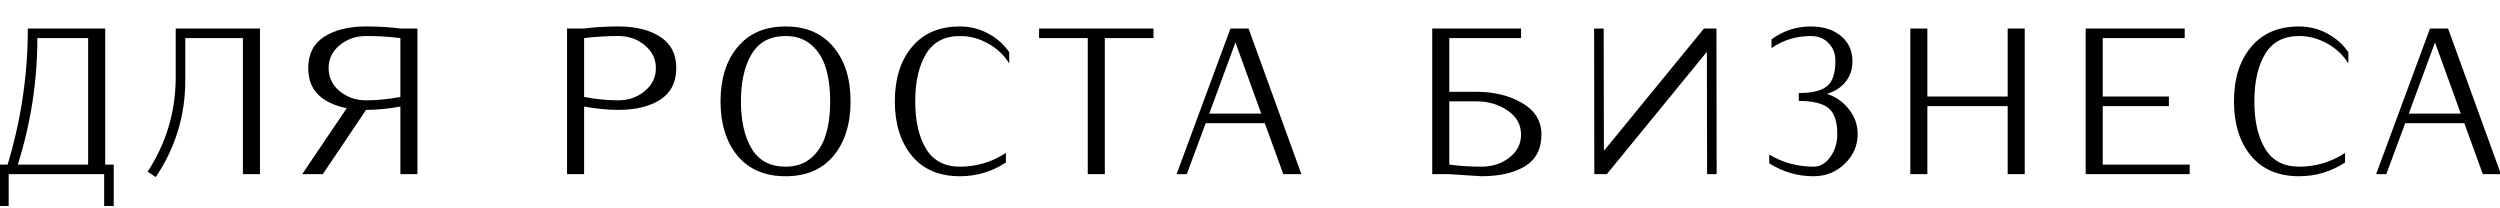 <?xml version="1.0" encoding="UTF-8"?> <svg xmlns="http://www.w3.org/2000/svg" viewBox="5610 4543 185 15.394" data-guides="{&quot;vertical&quot;:[],&quot;horizontal&quot;:[]}"><path fill="black" stroke="none" fill-opacity="1" stroke-width="1" stroke-opacity="1" font-size-adjust="none" id="tSvgf071c83f7f" title="Path 64" d="M 5618.416 4555.179 C 5618.416 4556.2 5618.416 4557.221 5618.416 4558.242C 5618.18 4558.242 5617.944 4558.242 5617.708 4558.242C 5617.708 4557.457 5617.708 4556.672 5617.708 4555.887C 5615.352 4555.887 5612.997 4555.887 5610.642 4555.887C 5610.642 4556.672 5610.642 4557.457 5610.642 4558.242C 5610.406 4558.242 5610.169 4558.242 5609.933 4558.242C 5609.933 4557.221 5609.933 4556.2 5609.933 4555.179C 5610.144 4555.179 5610.354 4555.179 5610.565 4555.179C 5611.559 4551.884 5612.058 4548.529 5612.058 4545.111C 5613.967 4545.111 5615.876 4545.111 5617.785 4545.111C 5617.785 4548.467 5617.785 4551.823 5617.785 4555.179C 5617.995 4555.179 5618.205 4555.179 5618.416 4555.179ZM 5611.319 4555.179 C 5613.053 4555.179 5614.788 4555.179 5616.522 4555.179C 5616.522 4552.059 5616.522 4548.939 5616.522 4545.819C 5615.27 4545.819 5614.018 4545.819 5612.766 4545.819C 5612.766 4548.99 5612.283 4552.11 5611.319 4555.179Z"></path><path fill="black" stroke="none" fill-opacity="1" stroke-width="1" stroke-opacity="1" font-size-adjust="none" id="tSvga12a10e95b" title="Path 65" d="M 5629.238 4545.111 C 5629.238 4548.703 5629.238 4552.295 5629.238 4555.887C 5628.817 4555.887 5628.396 4555.887 5627.976 4555.887C 5627.976 4552.531 5627.976 4549.175 5627.976 4545.819C 5626.554 4545.819 5625.133 4545.819 5623.711 4545.819C 5623.711 4546.861 5623.711 4547.902 5623.711 4548.944C 5623.711 4551.551 5622.983 4553.937 5621.525 4556.103C 5621.325 4555.969 5621.125 4555.836 5620.925 4555.702C 5622.31 4553.578 5623.003 4551.243 5623.003 4548.698C 5623.003 4547.502 5623.003 4546.307 5623.003 4545.111C 5625.081 4545.111 5627.16 4545.111 5629.238 4545.111Z"></path><path fill="black" stroke="none" fill-opacity="1" stroke-width="1" stroke-opacity="1" font-size-adjust="none" id="tSvg16061587b3" title="Path 66" d="M 5640.891 4545.112 C 5640.891 4548.704 5640.891 4552.296 5640.891 4555.888C 5640.471 4555.888 5640.05 4555.888 5639.629 4555.888C 5639.629 4554.22 5639.629 4552.552 5639.629 4550.884C 5638.747 4551.049 5637.9 4551.131 5637.089 4551.131C 5636.022 4552.716 5634.954 4554.302 5633.887 4555.888C 5633.379 4555.888 5632.871 4555.888 5632.363 4555.888C 5633.461 4554.261 5634.559 4552.634 5635.657 4551.008C 5634.775 4550.833 5634.076 4550.505 5633.564 4550.022C 5633.06 4549.53 5632.809 4548.868 5632.809 4548.036C 5632.809 4547 5633.199 4546.23 5633.979 4545.727C 5634.769 4545.214 5635.807 4544.958 5637.089 4544.958C 5637.993 4544.958 5638.849 4545.009 5639.66 4545.112C 5640.07 4545.112 5640.481 4545.112 5640.891 4545.112ZM 5639.629 4550.176 C 5639.629 4548.724 5639.629 4547.272 5639.629 4545.82C 5638.839 4545.717 5637.993 4545.666 5637.089 4545.666C 5636.339 4545.666 5635.688 4545.892 5635.134 4546.343C 5634.591 4546.795 5634.318 4547.359 5634.318 4548.036C 5634.318 4548.724 5634.591 4549.294 5635.134 4549.745C 5635.688 4550.197 5636.339 4550.423 5637.089 4550.423C 5637.9 4550.423 5638.747 4550.341 5639.629 4550.176Z"></path><path fill="black" stroke="none" fill-opacity="1" stroke-width="1" stroke-opacity="1" font-size-adjust="none" id="tSvg40ec27d259" title="Path 67" d="M 5660.044 4548.036 C 5660.044 4549.083 5659.648 4549.863 5658.858 4550.376C 5658.078 4550.879 5657.046 4551.131 5655.764 4551.131C 5654.953 4551.131 5654.106 4551.049 5653.224 4550.884C 5653.224 4552.552 5653.224 4554.22 5653.224 4555.888C 5652.803 4555.888 5652.382 4555.888 5651.961 4555.888C 5651.961 4552.296 5651.961 4548.704 5651.961 4545.112C 5652.372 4545.112 5652.783 4545.112 5653.193 4545.112C 5654.003 4545.009 5654.86 4544.958 5655.764 4544.958C 5657.046 4544.958 5658.078 4545.214 5658.858 4545.727C 5659.648 4546.23 5660.044 4547 5660.044 4548.036ZM 5658.535 4548.036 C 5658.535 4547.359 5658.258 4546.795 5657.704 4546.343C 5657.159 4545.892 5656.512 4545.666 5655.764 4545.666C 5654.88 4545.666 5654.034 4545.717 5653.224 4545.82C 5653.224 4547.272 5653.224 4548.724 5653.224 4550.176C 5654.106 4550.341 5654.953 4550.423 5655.764 4550.423C 5656.512 4550.423 5657.159 4550.197 5657.704 4549.745C 5658.258 4549.294 5658.535 4548.724 5658.535 4548.036Z"></path><path fill="black" stroke="none" fill-opacity="1" stroke-width="1" stroke-opacity="1" font-size-adjust="none" id="tSvgf4cbdf1b47" title="Path 68" d="M 5671.68 4546.482 C 5672.521 4547.487 5672.941 4548.827 5672.941 4550.5C 5672.941 4552.172 5672.521 4553.517 5671.68 4554.533C 5670.838 4555.539 5669.657 4556.042 5668.139 4556.042C 5666.609 4556.042 5665.424 4555.539 5664.582 4554.533C 5663.741 4553.517 5663.319 4552.172 5663.319 4550.5C 5663.319 4548.827 5663.741 4547.487 5664.582 4546.482C 5665.424 4545.466 5666.609 4544.958 5668.139 4544.958C 5669.657 4544.958 5670.838 4545.466 5671.68 4546.482ZM 5671.11 4552.963 C 5671.326 4552.265 5671.434 4551.444 5671.434 4550.5C 5671.434 4549.555 5671.326 4548.734 5671.11 4548.036C 5670.904 4547.339 5670.55 4546.769 5670.048 4546.328C 5669.545 4545.886 5668.909 4545.666 5668.139 4545.666C 5667 4545.666 5666.163 4546.107 5665.629 4546.99C 5665.096 4547.872 5664.83 4549.042 5664.83 4550.5C 5664.83 4551.957 5665.096 4553.127 5665.629 4554.009C 5666.163 4554.892 5667 4555.333 5668.139 4555.333C 5668.909 4555.333 5669.545 4555.113 5670.048 4554.671C 5670.55 4554.23 5670.904 4553.661 5671.11 4552.963Z"></path><path fill="black" stroke="none" fill-opacity="1" stroke-width="1" stroke-opacity="1" font-size-adjust="none" id="tSvgde798606e6" title="Path 69" d="M 5684.685 4546.867 C 5684.685 4547.144 5684.685 4547.421 5684.685 4547.698C 5684.296 4547.072 5683.772 4546.579 5683.115 4546.22C 5682.468 4545.851 5681.776 4545.666 5681.037 4545.666C 5679.898 4545.666 5679.062 4546.107 5678.527 4546.99C 5677.995 4547.872 5677.727 4549.042 5677.727 4550.5C 5677.727 4551.957 5677.995 4553.127 5678.527 4554.009C 5679.062 4554.892 5679.898 4555.333 5681.037 4555.333C 5682.268 4555.333 5683.403 4554.995 5684.439 4554.317C 5684.439 4554.553 5684.439 4554.789 5684.439 4555.026C 5683.403 4555.703 5682.268 4556.042 5681.037 4556.042C 5679.508 4556.042 5678.323 4555.539 5677.481 4554.533C 5676.64 4553.517 5676.218 4552.172 5676.218 4550.5C 5676.218 4548.827 5676.64 4547.487 5677.481 4546.482C 5678.323 4545.466 5679.508 4544.958 5681.037 4544.958C 5681.766 4544.958 5682.453 4545.127 5683.1 4545.466C 5683.746 4545.804 5684.276 4546.271 5684.685 4546.867Z"></path><path fill="black" stroke="none" fill-opacity="1" stroke-width="1" stroke-opacity="1" font-size-adjust="none" id="tSvg3e4fe5aeff" title="Path 70" d="M 5695.36 4545.111 C 5695.36 4545.347 5695.36 4545.583 5695.36 4545.819C 5694.159 4545.819 5692.958 4545.819 5691.757 4545.819C 5691.757 4549.175 5691.757 4552.531 5691.757 4555.887C 5691.337 4555.887 5690.916 4555.887 5690.495 4555.887C 5690.495 4552.531 5690.495 4549.175 5690.495 4545.819C 5689.294 4545.819 5688.094 4545.819 5686.893 4545.819C 5686.893 4545.583 5686.893 4545.347 5686.893 4545.111C 5689.715 4545.111 5692.537 4545.111 5695.36 4545.111Z"></path><path fill="black" stroke="none" fill-opacity="1" stroke-width="1" stroke-opacity="1" font-size-adjust="none" id="tSvg18dbe616065" title="Path 71" d="M 5702.393 4545.111 C 5703.697 4548.703 5705 4552.295 5706.303 4555.887C 5705.857 4555.887 5705.411 4555.887 5704.964 4555.887C 5704.507 4554.63 5704.051 4553.373 5703.594 4552.115C 5702.137 4552.115 5700.679 4552.115 5699.222 4552.115C 5698.755 4553.373 5698.288 4554.63 5697.821 4555.887C 5697.57 4555.887 5697.318 4555.887 5697.067 4555.887C 5698.396 4552.295 5699.725 4548.703 5701.054 4545.111C 5701.5 4545.111 5701.947 4545.111 5702.393 4545.111ZM 5699.484 4551.407 C 5700.767 4551.407 5702.049 4551.407 5703.332 4551.407C 5702.696 4549.652 5702.06 4547.897 5701.423 4546.142C 5700.777 4547.897 5700.13 4549.652 5699.484 4551.407Z"></path><path fill="black" stroke="none" fill-opacity="1" stroke-width="1" stroke-opacity="1" font-size-adjust="none" id="tSvgd98275fa8b" title="Path 72" d="M 5724.067 4552.962 C 5724.067 4554.019 5723.662 4554.799 5722.851 4555.302C 5722.041 4555.795 5720.963 4556.041 5719.618 4556.041C 5718.817 4555.99 5718.017 4555.938 5717.216 4555.887C 5716.806 4555.887 5716.395 4555.887 5715.985 4555.887C 5715.985 4552.295 5715.985 4548.703 5715.985 4545.111C 5718.176 4545.111 5720.367 4545.111 5722.558 4545.111C 5722.558 4545.347 5722.558 4545.583 5722.558 4545.819C 5720.788 4545.819 5719.018 4545.819 5717.247 4545.819C 5717.247 4547.143 5717.247 4548.467 5717.247 4549.791C 5717.909 4549.791 5718.571 4549.791 5719.233 4549.791C 5720.548 4549.791 5721.681 4550.068 5722.635 4550.622C 5723.59 4551.176 5724.067 4551.956 5724.067 4552.962ZM 5722.558 4552.962 C 5722.558 4552.223 5722.226 4551.628 5721.558 4551.176C 5720.902 4550.725 5720.126 4550.499 5719.233 4550.499C 5718.571 4550.499 5717.909 4550.499 5717.247 4550.499C 5717.247 4552.059 5717.247 4553.619 5717.247 4555.179C 5717.997 4555.281 5718.787 4555.333 5719.618 4555.333C 5720.418 4555.333 5721.107 4555.112 5721.681 4554.671C 5722.266 4554.219 5722.558 4553.65 5722.558 4552.962Z"></path><path fill="black" stroke="none" fill-opacity="1" stroke-width="1" stroke-opacity="1" font-size-adjust="none" id="tSvg7de3ac7d27" title="Path 73" d="M 5737.017 4545.111 C 5737.022 4548.703 5737.027 4552.295 5737.032 4555.887C 5736.796 4555.887 5736.56 4555.887 5736.324 4555.887C 5736.319 4552.87 5736.314 4549.852 5736.309 4546.835C 5733.84 4549.852 5731.372 4552.87 5728.904 4555.887C 5728.596 4555.887 5728.288 4555.887 5727.98 4555.887C 5727.975 4552.295 5727.97 4548.703 5727.965 4545.111C 5728.201 4545.111 5728.437 4545.111 5728.673 4545.111C 5728.678 4548.128 5728.683 4551.146 5728.688 4554.163C 5731.157 4551.146 5733.625 4548.128 5736.093 4545.111C 5736.401 4545.111 5736.709 4545.111 5737.017 4545.111Z"></path><path fill="black" stroke="none" fill-opacity="1" stroke-width="1" stroke-opacity="1" font-size-adjust="none" id="tSvg5890bbb28a" title="Path 74" d="M 5747.466 4552.916 C 5747.466 4553.779 5747.143 4554.518 5746.496 4555.133C 5745.859 4555.739 5745.096 4556.042 5744.203 4556.042C 5743.022 4556.042 5741.929 4555.723 5740.924 4555.087C 5740.924 4554.872 5740.924 4554.656 5740.924 4554.441C 5741.929 4555.036 5743.022 4555.333 5744.203 4555.333C 5744.685 4555.333 5745.096 4555.097 5745.434 4554.625C 5745.782 4554.153 5745.958 4553.584 5745.958 4552.916C 5745.958 4551.983 5745.736 4551.341 5745.296 4550.992C 5744.865 4550.643 5744.135 4550.469 5743.11 4550.469C 5743.11 4550.274 5743.11 4550.079 5743.11 4549.884C 5744.095 4549.884 5744.792 4549.714 5745.203 4549.376C 5745.613 4549.037 5745.819 4548.421 5745.819 4547.528C 5745.819 4546.974 5745.65 4546.528 5745.311 4546.189C 5744.982 4545.84 5744.546 4545.666 5744.003 4545.666C 5742.925 4545.666 5741.955 4545.963 5741.093 4546.559C 5741.093 4546.343 5741.093 4546.128 5741.093 4545.912C 5741.955 4545.276 5742.925 4544.958 5744.003 4544.958C 5744.926 4544.958 5745.67 4545.194 5746.235 4545.666C 5746.798 4546.138 5747.081 4546.759 5747.081 4547.528C 5747.081 4548.124 5746.912 4548.632 5746.573 4549.053C 5746.244 4549.473 5745.782 4549.771 5745.188 4549.945C 5745.855 4550.161 5746.398 4550.541 5746.82 4551.085C 5747.251 4551.629 5747.466 4552.239 5747.466 4552.916Z"></path><path fill="black" stroke="none" fill-opacity="1" stroke-width="1" stroke-opacity="1" font-size-adjust="none" id="tSvgaba52d58bc" title="Path 75" d="M 5759.83 4545.111 C 5759.83 4548.703 5759.83 4552.295 5759.83 4555.887C 5759.409 4555.887 5758.988 4555.887 5758.567 4555.887C 5758.567 4554.209 5758.567 4552.531 5758.567 4550.853C 5756.586 4550.853 5754.606 4550.853 5752.625 4550.853C 5752.625 4552.531 5752.625 4554.209 5752.625 4555.887C 5752.204 4555.887 5751.783 4555.887 5751.363 4555.887C 5751.363 4552.295 5751.363 4548.703 5751.363 4545.111C 5751.783 4545.111 5752.204 4545.111 5752.625 4545.111C 5752.625 4546.789 5752.625 4548.467 5752.625 4550.145C 5754.606 4550.145 5756.586 4550.145 5758.567 4550.145C 5758.567 4548.467 5758.567 4546.789 5758.567 4545.111C 5758.988 4545.111 5759.409 4545.111 5759.83 4545.111Z"></path><path fill="black" stroke="none" fill-opacity="1" stroke-width="1" stroke-opacity="1" font-size-adjust="none" id="tSvg17f7194eb5d" title="Path 76" d="M 5772.037 4555.179 C 5772.037 4555.415 5772.037 4555.651 5772.037 4555.887C 5769.471 4555.887 5766.906 4555.887 5764.34 4555.887C 5764.34 4552.295 5764.34 4548.703 5764.34 4545.111C 5766.783 4545.111 5769.225 4545.111 5771.668 4545.111C 5771.668 4545.347 5771.668 4545.583 5771.668 4545.819C 5769.646 4545.819 5767.624 4545.819 5765.602 4545.819C 5765.602 4547.261 5765.602 4548.703 5765.602 4550.145C 5767.234 4550.145 5768.866 4550.145 5770.498 4550.145C 5770.498 4550.381 5770.498 4550.617 5770.498 4550.853C 5768.866 4550.853 5767.234 4550.853 5765.602 4550.853C 5765.602 4552.295 5765.602 4553.737 5765.602 4555.179C 5767.747 4555.179 5769.892 4555.179 5772.037 4555.179Z"></path><path fill="black" stroke="none" fill-opacity="1" stroke-width="1" stroke-opacity="1" font-size-adjust="none" id="tSvg5282feda43" title="Path 77" d="M 5783.78 4546.867 C 5783.78 4547.144 5783.78 4547.421 5783.78 4547.698C 5783.391 4547.072 5782.867 4546.579 5782.21 4546.22C 5781.563 4545.851 5780.872 4545.666 5780.133 4545.666C 5778.994 4545.666 5778.156 4546.107 5777.622 4546.99C 5777.09 4547.872 5776.822 4549.042 5776.822 4550.5C 5776.822 4551.957 5777.09 4553.127 5777.622 4554.009C 5778.156 4554.892 5778.994 4555.333 5780.133 4555.333C 5781.365 4555.333 5782.498 4554.995 5783.534 4554.317C 5783.534 4554.553 5783.534 4554.789 5783.534 4555.026C 5782.498 4555.703 5781.365 4556.042 5780.133 4556.042C 5778.603 4556.042 5777.418 4555.539 5776.577 4554.533C 5775.735 4553.517 5775.313 4552.172 5775.313 4550.5C 5775.313 4548.827 5775.735 4547.487 5776.577 4546.482C 5777.418 4545.466 5778.603 4544.958 5780.133 4544.958C 5780.861 4544.958 5781.549 4545.127 5782.196 4545.466C 5782.842 4545.804 5783.37 4546.271 5783.78 4546.867Z"></path><path fill="black" stroke="none" fill-opacity="1" stroke-width="1" stroke-opacity="1" font-size-adjust="none" id="tSvg117f8b4ae67" title="Path 78" d="M 5791.158 4545.111 C 5792.462 4548.703 5793.765 4552.295 5795.069 4555.887C 5794.622 4555.887 5794.176 4555.887 5793.729 4555.887C 5793.273 4554.63 5792.816 4553.373 5792.359 4552.115C 5790.902 4552.115 5789.445 4552.115 5787.987 4552.115C 5787.52 4553.373 5787.053 4554.63 5786.586 4555.887C 5786.335 4555.887 5786.083 4555.887 5785.832 4555.887C 5787.161 4552.295 5788.49 4548.703 5789.819 4545.111C 5790.266 4545.111 5790.712 4545.111 5791.158 4545.111ZM 5788.249 4551.407 C 5789.532 4551.407 5790.815 4551.407 5792.098 4551.407C 5791.461 4549.652 5790.825 4547.897 5790.189 4546.142C 5789.542 4547.897 5788.896 4549.652 5788.249 4551.407Z"></path><defs></defs></svg> 